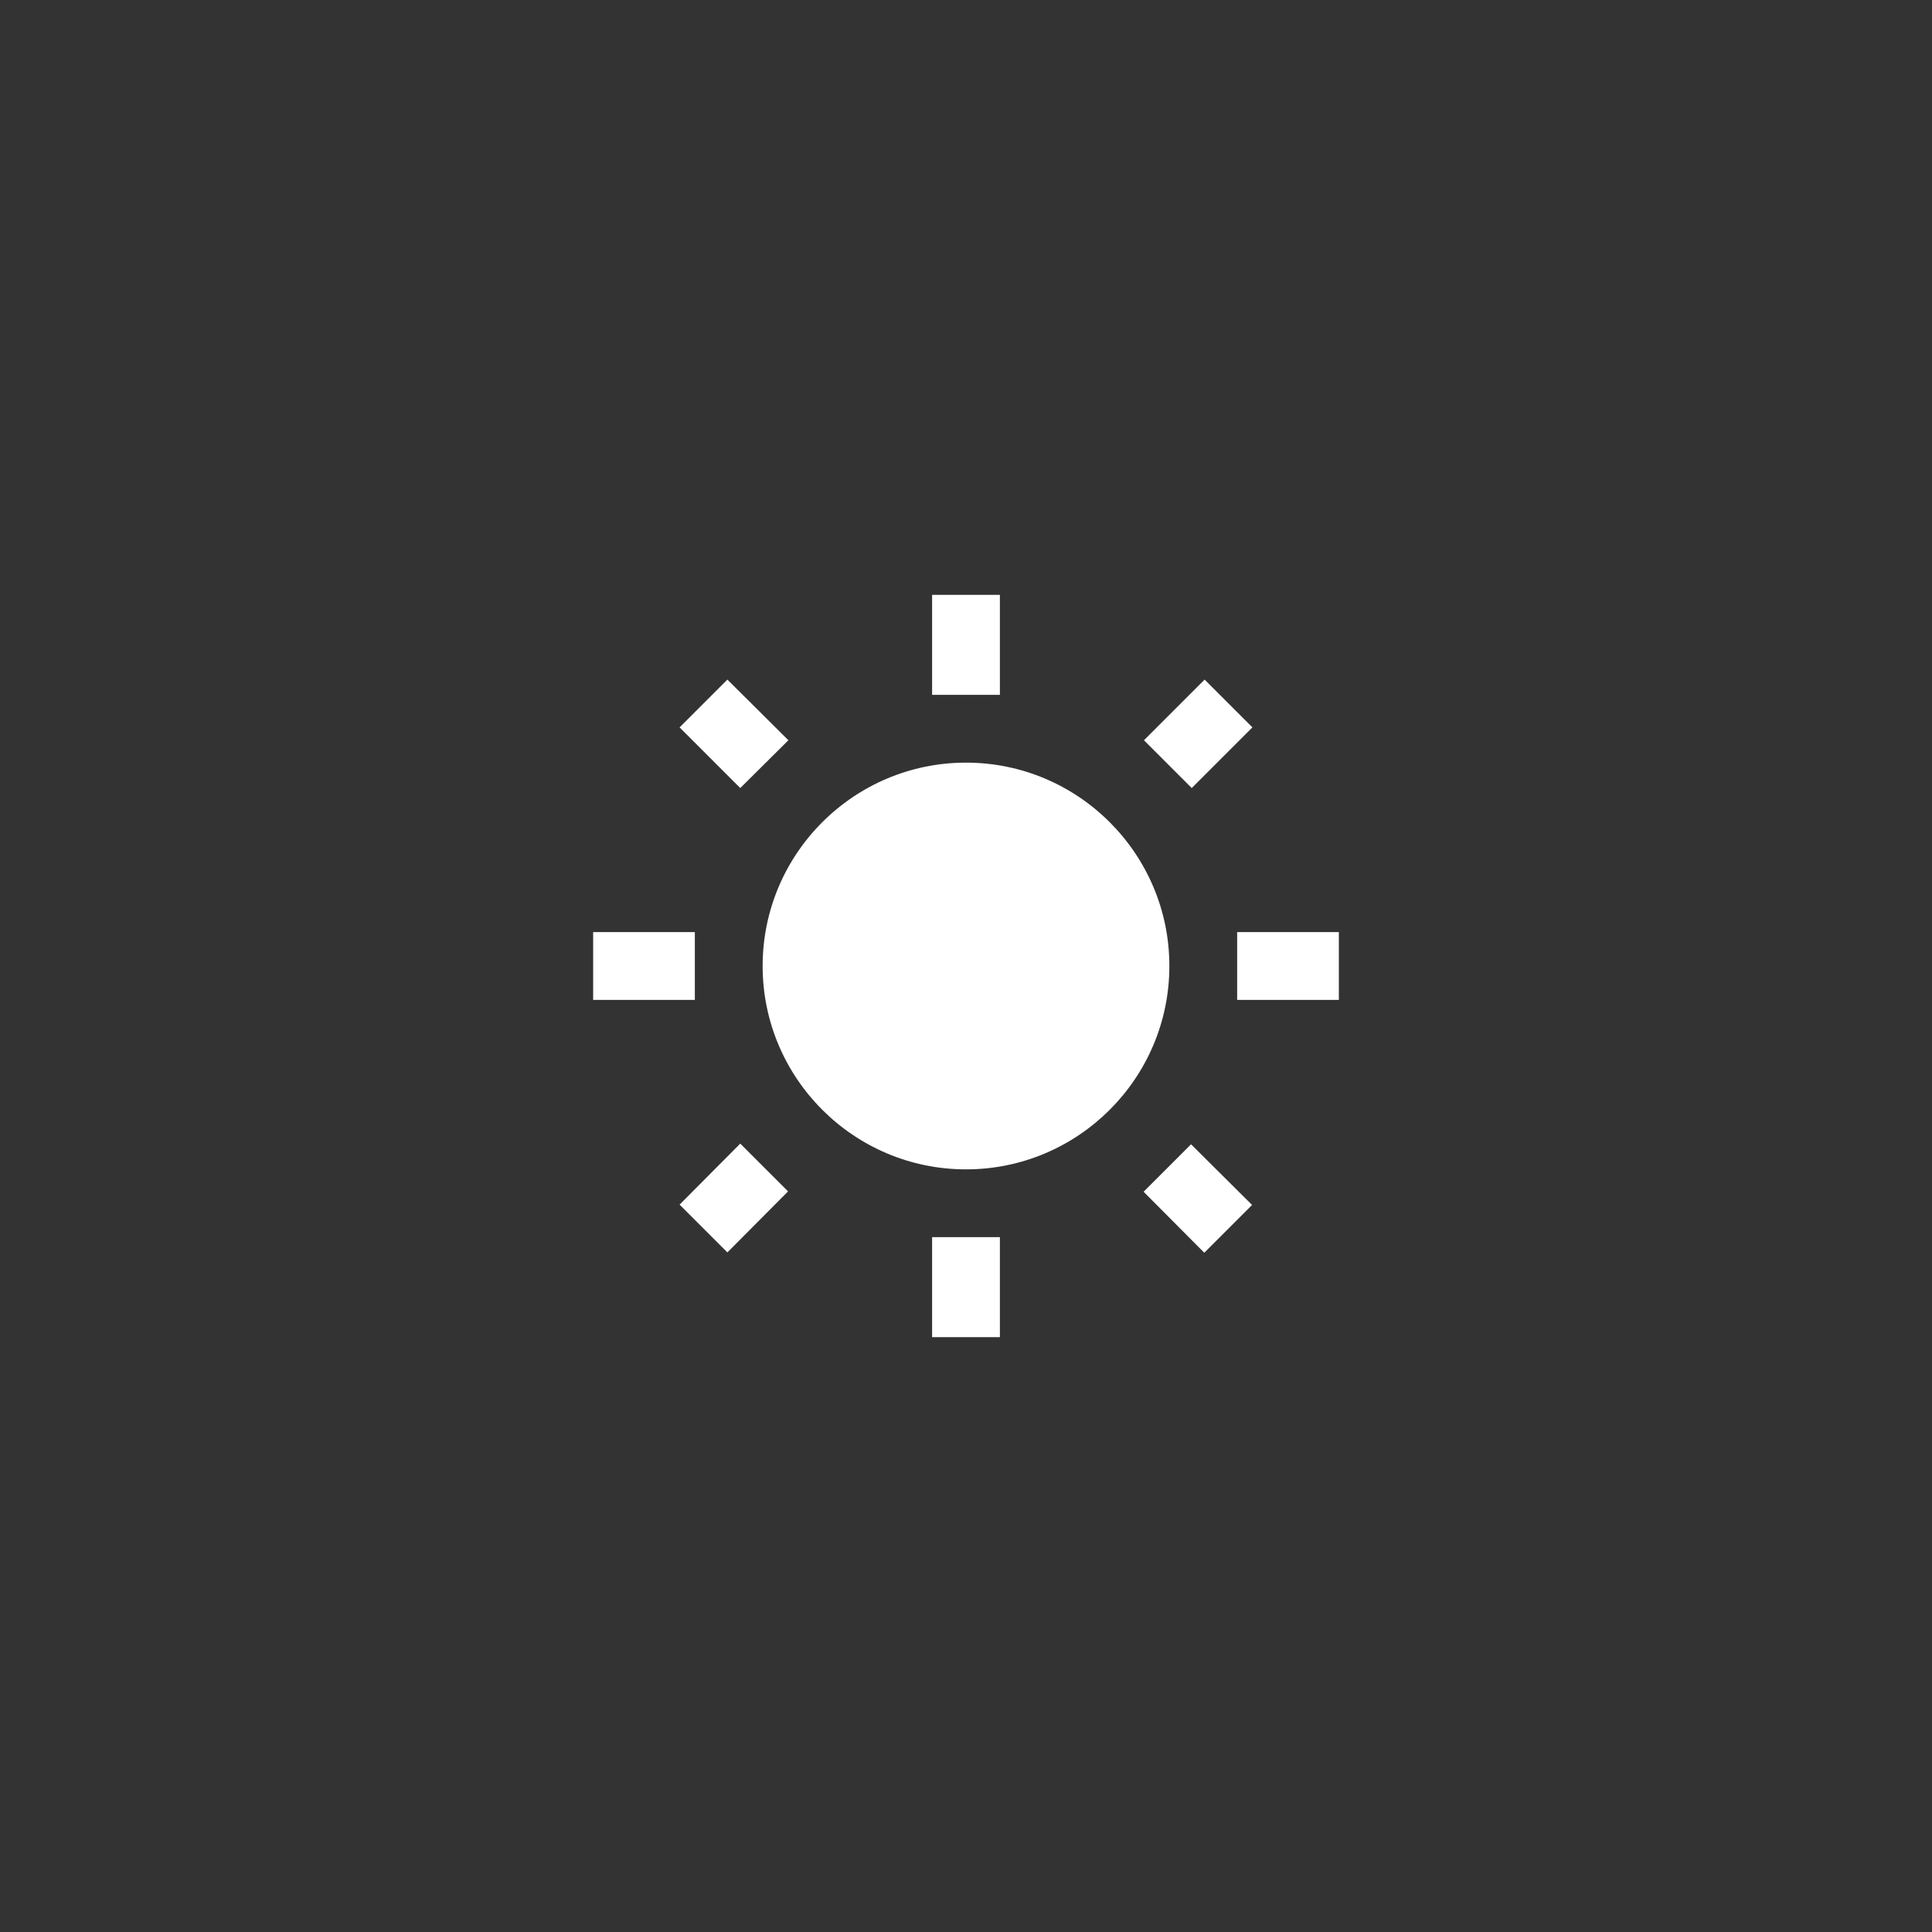 <?xml version="1.0" encoding="UTF-8" standalone="no"?>
<svg
   xmlns:dc="http://purl.org/dc/elements/1.1/"
   xmlns:cc="http://creativecommons.org/ns#"
   xmlns:rdf="http://www.w3.org/1999/02/22-rdf-syntax-ns#"
   xmlns:svg="http://www.w3.org/2000/svg"
   xmlns="http://www.w3.org/2000/svg"
   xmlns:sodipodi="http://sodipodi.sourceforge.net/DTD/sodipodi-0.dtd"
   xmlns:inkscape="http://www.inkscape.org/namespaces/inkscape"
   width="57"
   height="57"
   viewBox="0 0 57 57"
   version="1.1"
   id="svg6"
   sodipodi:docname="ic_wb_sunny_24px.svg"
   inkscape:version="0.92.3 (2405546, 2018-03-11)">
  <rect x="0" y="0" width="57" height="57" fill="#333333" stroke="none"/>
  <defs
     id="defs10" />
  <sodipodi:namedview
     pagecolor="#ffffff"
     bordercolor="#666666"
     borderopacity="1"
     objecttolerance="10"
     gridtolerance="10"
     guidetolerance="10"
     inkscape:pageopacity="0"
     inkscape:pageshadow="2"
     inkscape:window-width="1920"
     inkscape:window-height="1025"
     id="namedview8"
     showgrid="false"
     inkscape:zoom="9.8333333"
     inkscape:cx="12"
     inkscape:cy="20.135593"
     inkscape:window-x="0"
     inkscape:window-y="27"
     inkscape:window-maximized="1"
     inkscape:current-layer="svg6" />
  <path
     d="M 0,33 H 24 V 57 H 0 Z"
     id="path2"
     inkscape:connector-curvature="0"
     style="fill:none" />
  <path
     d="m 23.26,21.84 -1.8,-1.79 -1.41,1.41 1.79,1.79 z M 20.5,27.5 h -3 v 2 h 3 z m 9,-9.95 h -2 v 2.95 h 2 z m 7.45,3.91 -1.41,-1.41 -1.79,1.79 1.41,1.41 z m -3.21,13.7 1.79,1.8 1.41,-1.41 -1.8,-1.79 z M 36.5,27.5 v 2 h 3 v -2 z m -8,-5 c -3.31,0 -6,2.69 -6,6 0,3.31 2.69,6 6,6 3.31,0 6,-2.69 6,-6 0,-3.31 -2.69,-6 -6,-6 z m -1,16.95 h 2 V 36.5 h -2 z m -7.45,-3.91 1.41,1.41 1.79,-1.8 -1.41,-1.41 z"
     id="path4"
     inkscape:connector-curvature="0"
     style="fill:#ffffff" />
</svg>
